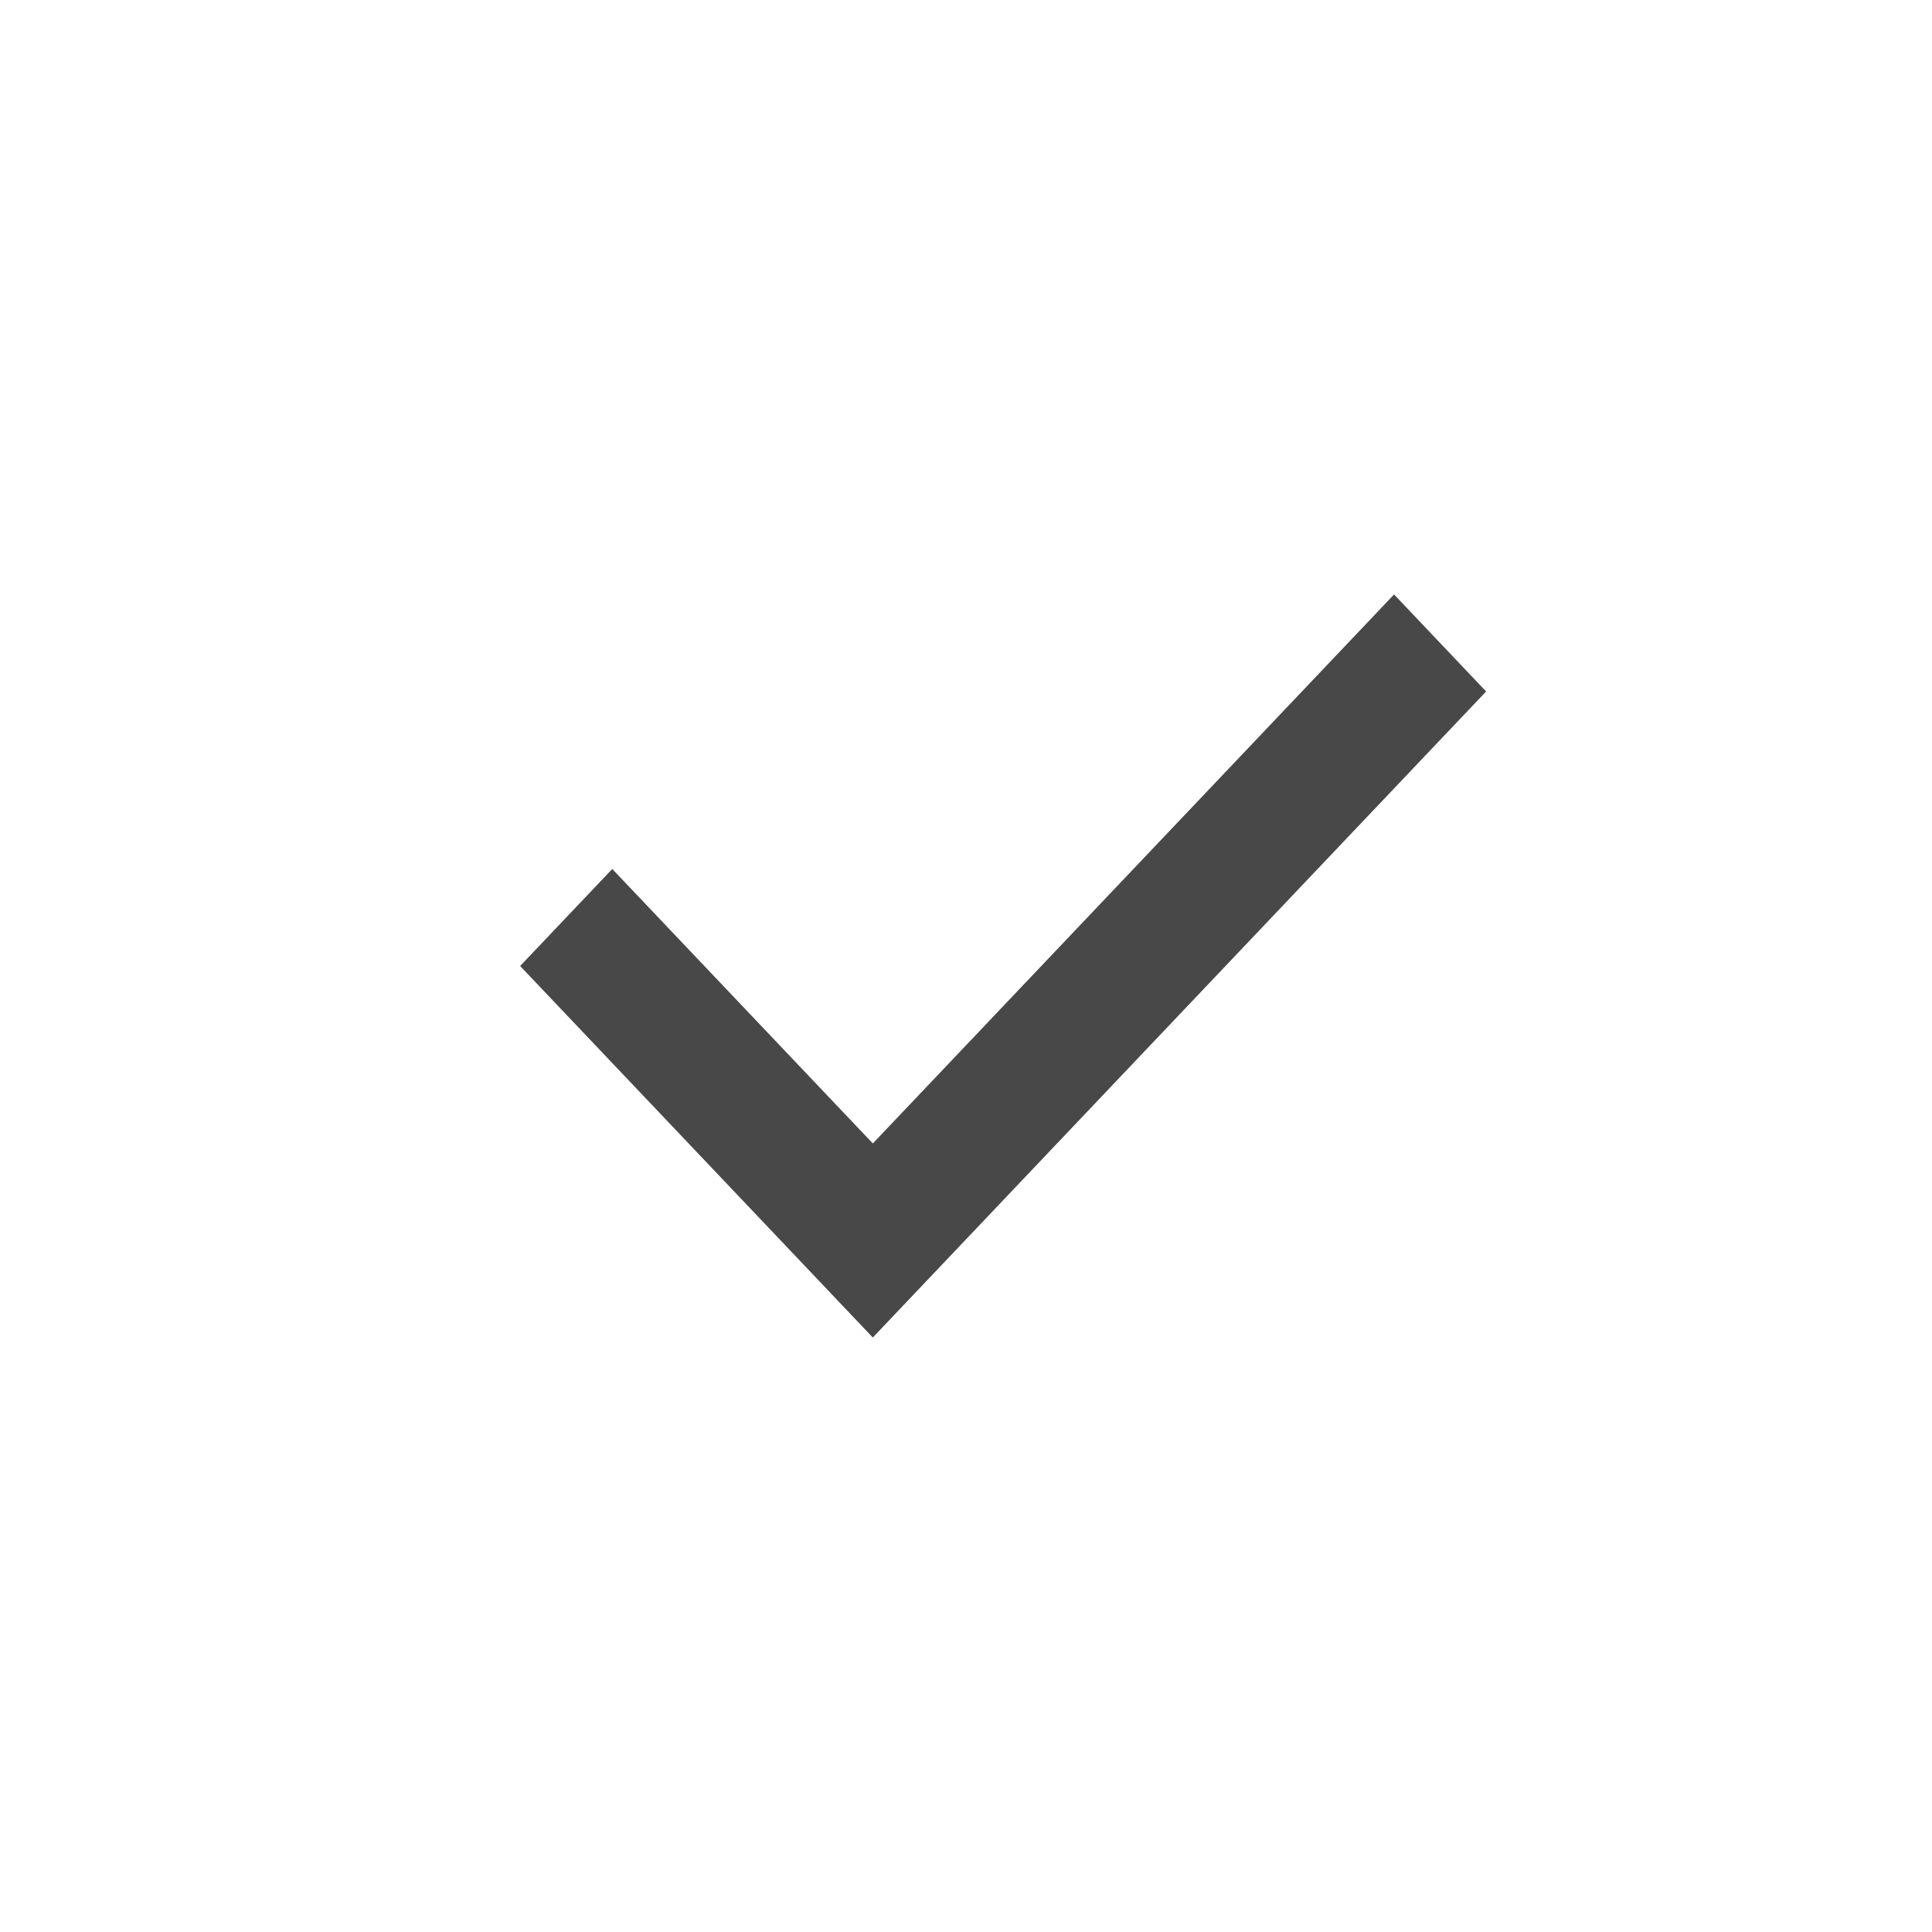 <svg width="32" height="32" viewBox="0 0 32 32" fill="none" xmlns="http://www.w3.org/2000/svg">
    <path d="M14.457 22.154 8.615 16l1.526-1.607 4.316 4.546 8.633-9.093 1.525 1.607-10.158 10.7z" fill="#484848"/>
</svg>
